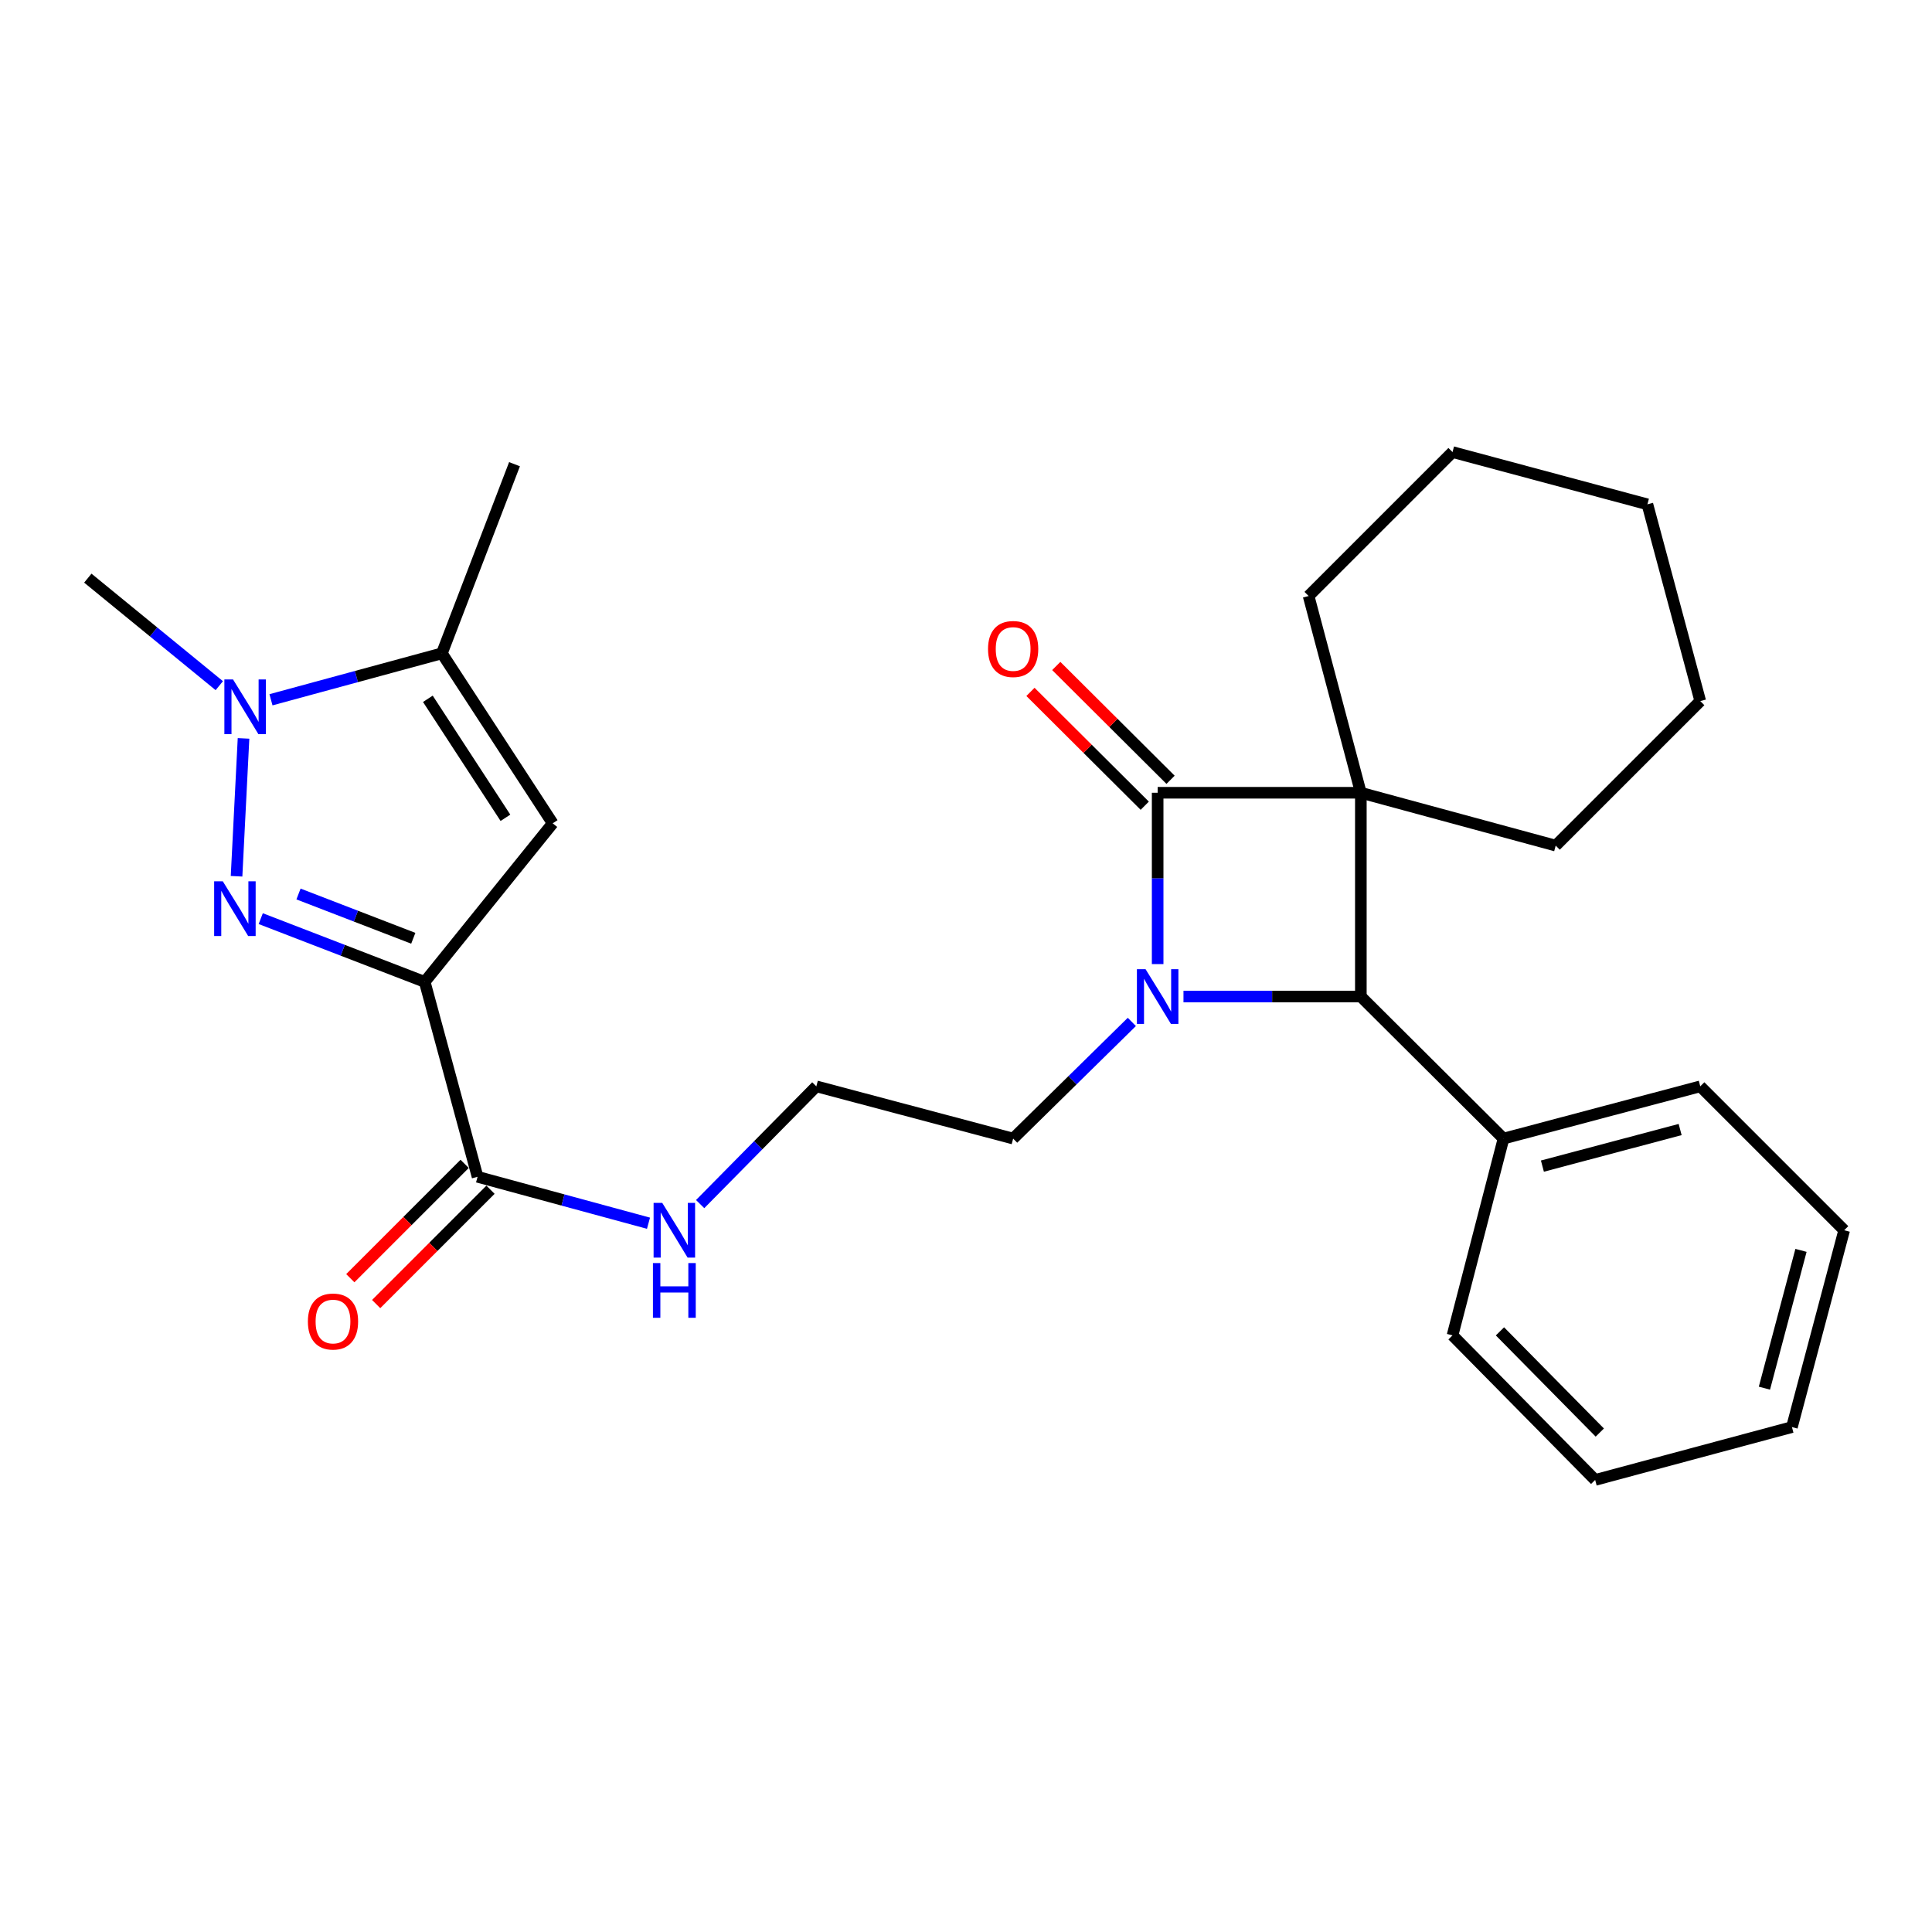 <?xml version='1.0' encoding='iso-8859-1'?>
<svg version='1.1' baseProfile='full'
              xmlns='http://www.w3.org/2000/svg'
                      xmlns:rdkit='http://www.rdkit.org/xml'
                      xmlns:xlink='http://www.w3.org/1999/xlink'
                  xml:space='preserve'
width='1000px' height='1000px' viewBox='0 0 1000 1000'>
<!-- END OF HEADER -->
<rect style='opacity:1.0;fill:#FFFFFF;stroke:none' width='1000' height='1000' x='0' y='0'> </rect>
<path class='bond-0' d='M 704.374,410.33 L 599.2,410.33' style='fill:none;fill-rule:evenodd;stroke:#000000;stroke-width:6px;stroke-linecap:butt;stroke-linejoin:miter;stroke-opacity:1' />
<path class='bond-4' d='M 704.374,410.33 L 704.374,515.809' style='fill:none;fill-rule:evenodd;stroke:#000000;stroke-width:6px;stroke-linecap:butt;stroke-linejoin:miter;stroke-opacity:1' />
<path class='bond-14' d='M 704.374,410.33 L 805.225,437.689' style='fill:none;fill-rule:evenodd;stroke:#000000;stroke-width:6px;stroke-linecap:butt;stroke-linejoin:miter;stroke-opacity:1' />
<path class='bond-15' d='M 704.374,410.33 L 677.331,308.48' style='fill:none;fill-rule:evenodd;stroke:#000000;stroke-width:6px;stroke-linecap:butt;stroke-linejoin:miter;stroke-opacity:1' />
<path class='bond-9' d='M 605.88,403.622 L 576.301,374.164' style='fill:none;fill-rule:evenodd;stroke:#000000;stroke-width:6px;stroke-linecap:butt;stroke-linejoin:miter;stroke-opacity:1' />
<path class='bond-9' d='M 576.301,374.164 L 546.722,344.706' style='fill:none;fill-rule:evenodd;stroke:#FF0000;stroke-width:6px;stroke-linecap:butt;stroke-linejoin:miter;stroke-opacity:1' />
<path class='bond-9' d='M 592.52,417.038 L 562.941,387.579' style='fill:none;fill-rule:evenodd;stroke:#000000;stroke-width:6px;stroke-linecap:butt;stroke-linejoin:miter;stroke-opacity:1' />
<path class='bond-9' d='M 562.941,387.579 L 533.362,358.121' style='fill:none;fill-rule:evenodd;stroke:#FF0000;stroke-width:6px;stroke-linecap:butt;stroke-linejoin:miter;stroke-opacity:1' />
<path class='bond-27' d='M 599.2,410.33 L 599.2,454.671' style='fill:none;fill-rule:evenodd;stroke:#000000;stroke-width:6px;stroke-linecap:butt;stroke-linejoin:miter;stroke-opacity:1' />
<path class='bond-27' d='M 599.2,454.671 L 599.2,499.012' style='fill:none;fill-rule:evenodd;stroke:#0000FF;stroke-width:6px;stroke-linecap:butt;stroke-linejoin:miter;stroke-opacity:1' />
<path class='bond-1' d='M 612.569,515.809 L 658.472,515.809' style='fill:none;fill-rule:evenodd;stroke:#0000FF;stroke-width:6px;stroke-linecap:butt;stroke-linejoin:miter;stroke-opacity:1' />
<path class='bond-1' d='M 658.472,515.809 L 704.374,515.809' style='fill:none;fill-rule:evenodd;stroke:#000000;stroke-width:6px;stroke-linecap:butt;stroke-linejoin:miter;stroke-opacity:1' />
<path class='bond-13' d='M 585.838,528.944 L 555.12,559.139' style='fill:none;fill-rule:evenodd;stroke:#0000FF;stroke-width:6px;stroke-linecap:butt;stroke-linejoin:miter;stroke-opacity:1' />
<path class='bond-13' d='M 555.12,559.139 L 524.403,589.333' style='fill:none;fill-rule:evenodd;stroke:#000000;stroke-width:6px;stroke-linecap:butt;stroke-linejoin:miter;stroke-opacity:1' />
<path class='bond-2' d='M 219.83,508.225 L 247.188,609.108' style='fill:none;fill-rule:evenodd;stroke:#000000;stroke-width:6px;stroke-linecap:butt;stroke-linejoin:miter;stroke-opacity:1' />
<path class='bond-3' d='M 219.83,508.225 L 177.395,491.856' style='fill:none;fill-rule:evenodd;stroke:#000000;stroke-width:6px;stroke-linecap:butt;stroke-linejoin:miter;stroke-opacity:1' />
<path class='bond-3' d='M 177.395,491.856 L 134.96,475.486' style='fill:none;fill-rule:evenodd;stroke:#0000FF;stroke-width:6px;stroke-linecap:butt;stroke-linejoin:miter;stroke-opacity:1' />
<path class='bond-3' d='M 213.914,485.65 L 184.209,474.191' style='fill:none;fill-rule:evenodd;stroke:#000000;stroke-width:6px;stroke-linecap:butt;stroke-linejoin:miter;stroke-opacity:1' />
<path class='bond-3' d='M 184.209,474.191 L 154.505,462.732' style='fill:none;fill-rule:evenodd;stroke:#0000FF;stroke-width:6px;stroke-linecap:butt;stroke-linejoin:miter;stroke-opacity:1' />
<path class='bond-6' d='M 219.83,508.225 L 286.075,426.15' style='fill:none;fill-rule:evenodd;stroke:#000000;stroke-width:6px;stroke-linecap:butt;stroke-linejoin:miter;stroke-opacity:1' />
<path class='bond-5' d='M 122.437,453.552 L 126.05,382.193' style='fill:none;fill-rule:evenodd;stroke:#0000FF;stroke-width:6px;stroke-linecap:butt;stroke-linejoin:miter;stroke-opacity:1' />
<path class='bond-10' d='M 704.374,515.809 L 778.214,589.333' style='fill:none;fill-rule:evenodd;stroke:#000000;stroke-width:6px;stroke-linecap:butt;stroke-linejoin:miter;stroke-opacity:1' />
<path class='bond-16' d='M 113.508,354.902 L 79.481,327.073' style='fill:none;fill-rule:evenodd;stroke:#0000FF;stroke-width:6px;stroke-linecap:butt;stroke-linejoin:miter;stroke-opacity:1' />
<path class='bond-16' d='M 79.481,327.073 L 45.455,299.244' style='fill:none;fill-rule:evenodd;stroke:#000000;stroke-width:6px;stroke-linecap:butt;stroke-linejoin:miter;stroke-opacity:1' />
<path class='bond-30' d='M 140.256,362.201 L 184.487,350.182' style='fill:none;fill-rule:evenodd;stroke:#0000FF;stroke-width:6px;stroke-linecap:butt;stroke-linejoin:miter;stroke-opacity:1' />
<path class='bond-30' d='M 184.487,350.182 L 228.718,338.163' style='fill:none;fill-rule:evenodd;stroke:#000000;stroke-width:6px;stroke-linecap:butt;stroke-linejoin:miter;stroke-opacity:1' />
<path class='bond-7' d='M 286.075,426.15 L 228.718,338.163' style='fill:none;fill-rule:evenodd;stroke:#000000;stroke-width:6px;stroke-linecap:butt;stroke-linejoin:miter;stroke-opacity:1' />
<path class='bond-7' d='M 261.611,423.291 L 221.461,361.7' style='fill:none;fill-rule:evenodd;stroke:#000000;stroke-width:6px;stroke-linecap:butt;stroke-linejoin:miter;stroke-opacity:1' />
<path class='bond-18' d='M 228.718,338.163 L 266.311,240.267' style='fill:none;fill-rule:evenodd;stroke:#000000;stroke-width:6px;stroke-linecap:butt;stroke-linejoin:miter;stroke-opacity:1' />
<path class='bond-8' d='M 247.188,609.108 L 291.424,621.123' style='fill:none;fill-rule:evenodd;stroke:#000000;stroke-width:6px;stroke-linecap:butt;stroke-linejoin:miter;stroke-opacity:1' />
<path class='bond-8' d='M 291.424,621.123 L 335.66,633.138' style='fill:none;fill-rule:evenodd;stroke:#0000FF;stroke-width:6px;stroke-linecap:butt;stroke-linejoin:miter;stroke-opacity:1' />
<path class='bond-11' d='M 240.494,602.414 L 210.903,632.006' style='fill:none;fill-rule:evenodd;stroke:#000000;stroke-width:6px;stroke-linecap:butt;stroke-linejoin:miter;stroke-opacity:1' />
<path class='bond-11' d='M 210.903,632.006 L 181.312,661.597' style='fill:none;fill-rule:evenodd;stroke:#FF0000;stroke-width:6px;stroke-linecap:butt;stroke-linejoin:miter;stroke-opacity:1' />
<path class='bond-11' d='M 253.882,615.802 L 224.291,645.394' style='fill:none;fill-rule:evenodd;stroke:#000000;stroke-width:6px;stroke-linecap:butt;stroke-linejoin:miter;stroke-opacity:1' />
<path class='bond-11' d='M 224.291,645.394 L 194.699,674.985' style='fill:none;fill-rule:evenodd;stroke:#FF0000;stroke-width:6px;stroke-linecap:butt;stroke-linejoin:miter;stroke-opacity:1' />
<path class='bond-19' d='M 778.214,589.333 L 880.054,562.29' style='fill:none;fill-rule:evenodd;stroke:#000000;stroke-width:6px;stroke-linecap:butt;stroke-linejoin:miter;stroke-opacity:1' />
<path class='bond-19' d='M 798.349,603.576 L 869.637,584.646' style='fill:none;fill-rule:evenodd;stroke:#000000;stroke-width:6px;stroke-linecap:butt;stroke-linejoin:miter;stroke-opacity:1' />
<path class='bond-20' d='M 778.214,589.333 L 751.823,691.184' style='fill:none;fill-rule:evenodd;stroke:#000000;stroke-width:6px;stroke-linecap:butt;stroke-linejoin:miter;stroke-opacity:1' />
<path class='bond-12' d='M 362.395,623.236 L 392.463,592.763' style='fill:none;fill-rule:evenodd;stroke:#0000FF;stroke-width:6px;stroke-linecap:butt;stroke-linejoin:miter;stroke-opacity:1' />
<path class='bond-12' d='M 392.463,592.763 L 422.531,562.29' style='fill:none;fill-rule:evenodd;stroke:#000000;stroke-width:6px;stroke-linecap:butt;stroke-linejoin:miter;stroke-opacity:1' />
<path class='bond-17' d='M 524.403,589.333 L 422.531,562.29' style='fill:none;fill-rule:evenodd;stroke:#000000;stroke-width:6px;stroke-linecap:butt;stroke-linejoin:miter;stroke-opacity:1' />
<path class='bond-21' d='M 805.225,437.689 L 880.054,362.881' style='fill:none;fill-rule:evenodd;stroke:#000000;stroke-width:6px;stroke-linecap:butt;stroke-linejoin:miter;stroke-opacity:1' />
<path class='bond-22' d='M 677.331,308.48 L 751.823,233.988' style='fill:none;fill-rule:evenodd;stroke:#000000;stroke-width:6px;stroke-linecap:butt;stroke-linejoin:miter;stroke-opacity:1' />
<path class='bond-24' d='M 880.054,562.29 L 954.545,636.772' style='fill:none;fill-rule:evenodd;stroke:#000000;stroke-width:6px;stroke-linecap:butt;stroke-linejoin:miter;stroke-opacity:1' />
<path class='bond-23' d='M 751.823,691.184 L 825.652,766.012' style='fill:none;fill-rule:evenodd;stroke:#000000;stroke-width:6px;stroke-linecap:butt;stroke-linejoin:miter;stroke-opacity:1' />
<path class='bond-23' d='M 776.375,689.111 L 828.055,741.49' style='fill:none;fill-rule:evenodd;stroke:#000000;stroke-width:6px;stroke-linecap:butt;stroke-linejoin:miter;stroke-opacity:1' />
<path class='bond-28' d='M 880.054,362.881 L 852.695,261.041' style='fill:none;fill-rule:evenodd;stroke:#000000;stroke-width:6px;stroke-linecap:butt;stroke-linejoin:miter;stroke-opacity:1' />
<path class='bond-25' d='M 751.823,233.988 L 852.695,261.041' style='fill:none;fill-rule:evenodd;stroke:#000000;stroke-width:6px;stroke-linecap:butt;stroke-linejoin:miter;stroke-opacity:1' />
<path class='bond-26' d='M 825.652,766.012 L 927.502,738.654' style='fill:none;fill-rule:evenodd;stroke:#000000;stroke-width:6px;stroke-linecap:butt;stroke-linejoin:miter;stroke-opacity:1' />
<path class='bond-29' d='M 954.545,636.772 L 927.502,738.654' style='fill:none;fill-rule:evenodd;stroke:#000000;stroke-width:6px;stroke-linecap:butt;stroke-linejoin:miter;stroke-opacity:1' />
<path class='bond-29' d='M 932.189,647.197 L 913.259,718.514' style='fill:none;fill-rule:evenodd;stroke:#000000;stroke-width:6px;stroke-linecap:butt;stroke-linejoin:miter;stroke-opacity:1' />
<path  class='atom-2' d='M 592.94 501.649
L 602.22 516.649
Q 603.14 518.129, 604.62 520.809
Q 606.1 523.489, 606.18 523.649
L 606.18 501.649
L 609.94 501.649
L 609.94 529.969
L 606.06 529.969
L 596.1 513.569
Q 594.94 511.649, 593.7 509.449
Q 592.5 507.249, 592.14 506.569
L 592.14 529.969
L 588.46 529.969
L 588.46 501.649
L 592.94 501.649
' fill='#0000FF'/>
<path  class='atom-4' d='M 115.327 456.167
L 124.607 471.167
Q 125.527 472.647, 127.007 475.327
Q 128.487 478.007, 128.567 478.167
L 128.567 456.167
L 132.327 456.167
L 132.327 484.487
L 128.447 484.487
L 118.487 468.087
Q 117.327 466.167, 116.087 463.967
Q 114.887 461.767, 114.527 461.087
L 114.527 484.487
L 110.847 484.487
L 110.847 456.167
L 115.327 456.167
' fill='#0000FF'/>
<path  class='atom-6' d='M 120.618 351.677
L 129.898 366.677
Q 130.818 368.157, 132.298 370.837
Q 133.778 373.517, 133.858 373.677
L 133.858 351.677
L 137.618 351.677
L 137.618 379.997
L 133.738 379.997
L 123.778 363.597
Q 122.618 361.677, 121.378 359.477
Q 120.178 357.277, 119.818 356.597
L 119.818 379.997
L 116.138 379.997
L 116.138 351.677
L 120.618 351.677
' fill='#0000FF'/>
<path  class='atom-10' d='M 511.403 335.918
Q 511.403 329.118, 514.763 325.318
Q 518.123 321.518, 524.403 321.518
Q 530.683 321.518, 534.043 325.318
Q 537.403 329.118, 537.403 335.918
Q 537.403 342.798, 534.003 346.718
Q 530.603 350.598, 524.403 350.598
Q 518.163 350.598, 514.763 346.718
Q 511.403 342.838, 511.403 335.918
M 524.403 347.398
Q 528.723 347.398, 531.043 344.518
Q 533.403 341.598, 533.403 335.918
Q 533.403 330.358, 531.043 327.558
Q 528.723 324.718, 524.403 324.718
Q 520.083 324.718, 517.723 327.518
Q 515.403 330.318, 515.403 335.918
Q 515.403 341.638, 517.723 344.518
Q 520.083 347.398, 524.403 347.398
' fill='#FF0000'/>
<path  class='atom-12' d='M 159.36 684.017
Q 159.36 677.217, 162.72 673.417
Q 166.08 669.617, 172.36 669.617
Q 178.64 669.617, 182 673.417
Q 185.36 677.217, 185.36 684.017
Q 185.36 690.897, 181.96 694.817
Q 178.56 698.697, 172.36 698.697
Q 166.12 698.697, 162.72 694.817
Q 159.36 690.937, 159.36 684.017
M 172.36 695.497
Q 176.68 695.497, 179 692.617
Q 181.36 689.697, 181.36 684.017
Q 181.36 678.457, 179 675.657
Q 176.68 672.817, 172.36 672.817
Q 168.04 672.817, 165.68 675.617
Q 163.36 678.417, 163.36 684.017
Q 163.36 689.737, 165.68 692.617
Q 168.04 695.497, 172.36 695.497
' fill='#FF0000'/>
<path  class='atom-13' d='M 342.779 622.612
L 352.059 637.612
Q 352.979 639.092, 354.459 641.772
Q 355.939 644.452, 356.019 644.612
L 356.019 622.612
L 359.779 622.612
L 359.779 650.932
L 355.899 650.932
L 345.939 634.532
Q 344.779 632.612, 343.539 630.412
Q 342.339 628.212, 341.979 627.532
L 341.979 650.932
L 338.299 650.932
L 338.299 622.612
L 342.779 622.612
' fill='#0000FF'/>
<path  class='atom-13' d='M 337.959 653.764
L 341.799 653.764
L 341.799 665.804
L 356.279 665.804
L 356.279 653.764
L 360.119 653.764
L 360.119 682.084
L 356.279 682.084
L 356.279 669.004
L 341.799 669.004
L 341.799 682.084
L 337.959 682.084
L 337.959 653.764
' fill='#0000FF'/>
</svg>
